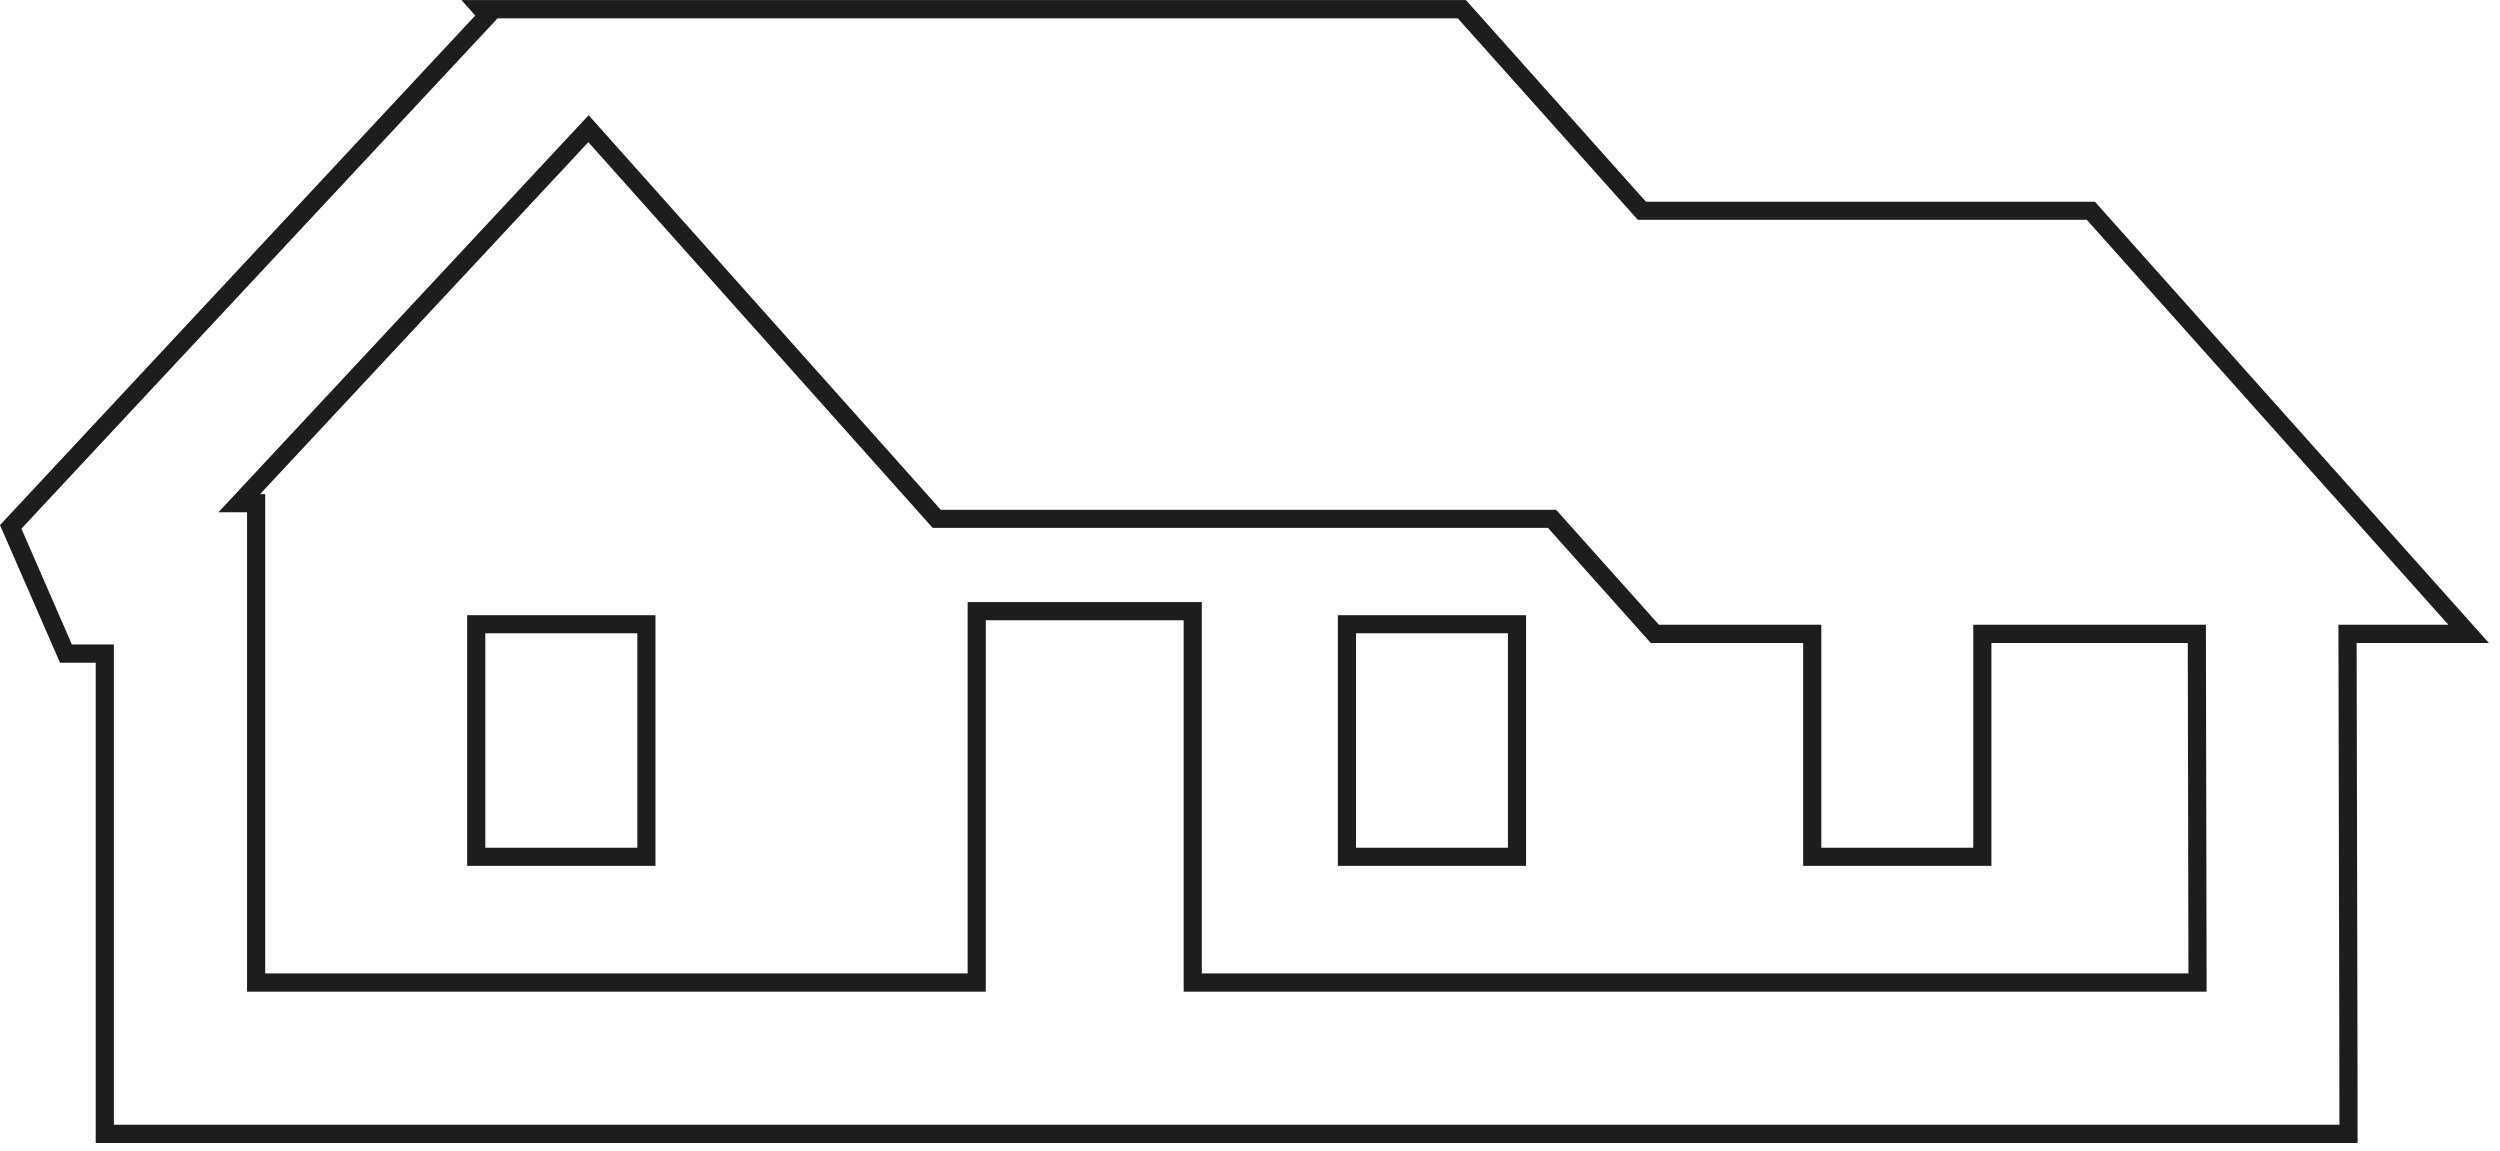 <?xml version="1.0" encoding="UTF-8" standalone="no"?>
<!DOCTYPE svg PUBLIC "-//W3C//DTD SVG 1.1//EN" "http://www.w3.org/Graphics/SVG/1.1/DTD/svg11.dtd">
<svg width="100%" height="100%" viewBox="0 0 152 70" version="1.1" xmlns="http://www.w3.org/2000/svg" xmlns:xlink="http://www.w3.org/1999/xlink" xml:space="preserve" xmlns:serif="http://www.serif.com/" style="fill-rule:evenodd;clip-rule:evenodd;stroke-linejoin:round;stroke-miterlimit:2;">
    <g transform="matrix(1,0,0,1,-349.164,-2266.66)">
        <g transform="matrix(1,0,0,1,-17.934,-12.716)">
            <path d="M467.171,2291.64L456.225,2279.38L395.152,2279.38L395.993,2280.32C395.993,2280.32 367.098,2311.3 367.098,2311.3L370.746,2319.67L372.918,2319.67L372.918,2348.87L510.439,2348.87L510.434,2343.72C510.434,2343.72 510.381,2318.47 510.381,2318.47C510.381,2318.47 518.424,2318.47 518.424,2318.47L494.467,2291.64L467.171,2291.64ZM397.35,2280.49L455.731,2280.49C455.731,2280.49 466.677,2292.74 466.677,2292.74L493.973,2292.74C493.973,2292.74 515.958,2317.36 515.958,2317.36C515.958,2317.36 509.275,2317.36 509.275,2317.36L509.33,2343.72C509.33,2343.72 509.334,2347.76 509.334,2347.76L374.022,2347.76L374.022,2318.56L371.469,2318.56C371.469,2318.56 368.4,2311.52 368.4,2311.52L397.35,2280.49ZM501.217,2317.36L487.072,2317.36L487.072,2330.92C487.072,2330.92 477.834,2330.92 477.834,2330.92C477.834,2330.92 477.834,2317.36 477.834,2317.36L467.959,2317.36C467.959,2317.36 461.709,2310.37 461.709,2310.37L424.296,2310.37C424.296,2310.37 402.887,2286.38 402.887,2286.38L380.38,2310.52L382.118,2310.52L382.118,2339.67L427.034,2339.67L427.034,2317.09C427.034,2317.09 439.064,2317.09 439.064,2317.09C439.064,2317.09 439.064,2339.67 439.064,2339.67L501.261,2339.67L501.217,2317.36ZM382.91,2309.42L402.869,2288.02C402.869,2288.02 423.802,2311.47 423.802,2311.47L461.214,2311.47C461.214,2311.47 467.464,2318.47 467.464,2318.47L476.73,2318.47C476.73,2318.47 476.73,2332.02 476.73,2332.02L488.176,2332.02L488.176,2318.47L500.115,2318.47C500.115,2318.47 500.154,2338.56 500.154,2338.56C500.154,2338.56 440.168,2338.56 440.168,2338.56C440.168,2338.56 440.168,2315.98 440.168,2315.98L425.93,2315.98L425.93,2338.56C425.93,2338.56 383.222,2338.56 383.222,2338.56L383.222,2309.42L382.91,2309.42ZM448.439,2316.78L448.439,2332.02L459.884,2332.02L459.884,2316.78L448.439,2316.78ZM395.501,2316.78L395.501,2332.02L406.951,2332.02L406.951,2316.78L395.501,2316.78ZM396.605,2330.92L396.605,2317.88C396.605,2317.88 405.847,2317.88 405.847,2317.88C405.847,2317.88 405.847,2330.92 405.847,2330.92L396.605,2330.92ZM449.543,2330.92L449.543,2317.88C449.543,2317.88 458.78,2317.88 458.78,2317.88C458.78,2317.88 458.78,2330.92 458.78,2330.92L449.543,2330.92Z" style="fill:rgb(29,29,27);"/>
        </g>
    </g>
</svg>
